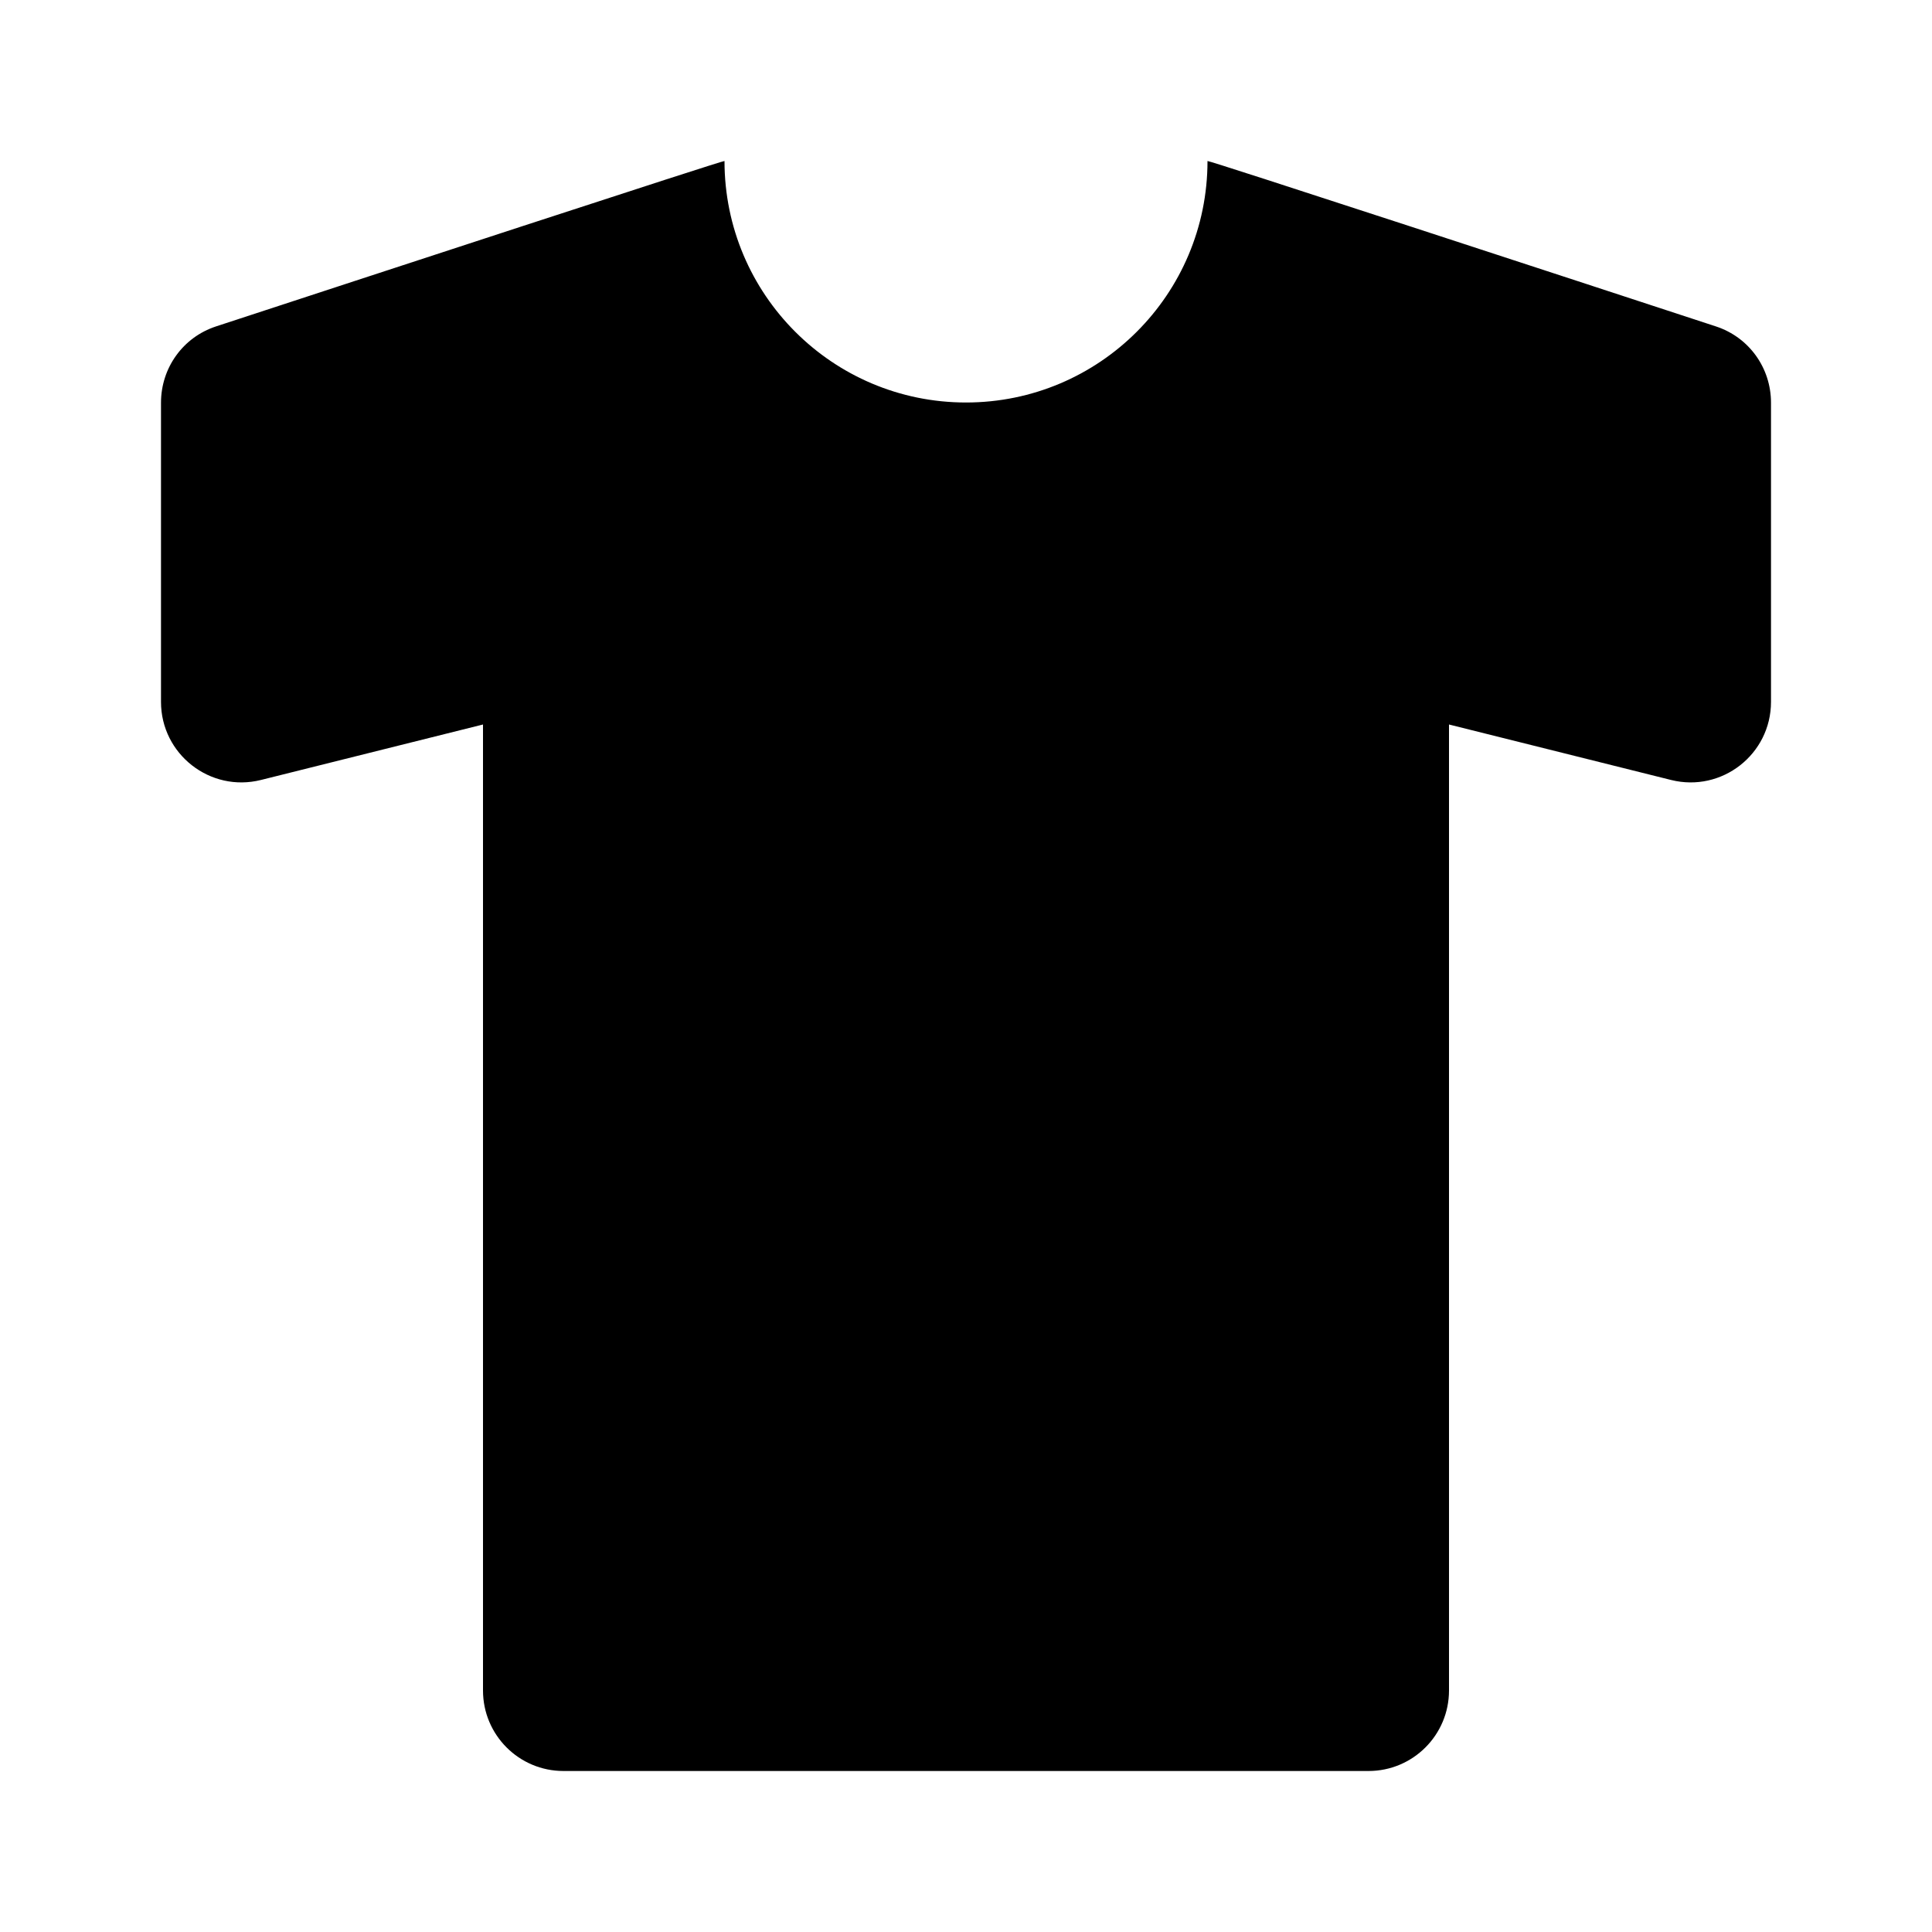 <svg xmlns="http://www.w3.org/2000/svg" width="24" height="24" viewBox="0 0 24 24"><path d="M21.316,4.055C19.556,3.478,15,1.985,15,2c0,1.657-1.343,3-3,3S9,3.657,9,2c0-0.015-4.556,1.478-6.317,2.055 C2.272,4.19,2,4.571,2,5.003v3.716c0,0.65,0.611,1.128,1.242,0.97L6,9v11v1c0,0.552,0.447,1,1,1h1h8h1c0.553,0,1-0.448,1-1v-3V9 l2.758,0.689C21.389,9.847,22,9.37,22,8.719V5.003C22,4.571,21.728,4.19,21.316,4.055z"/></svg>
